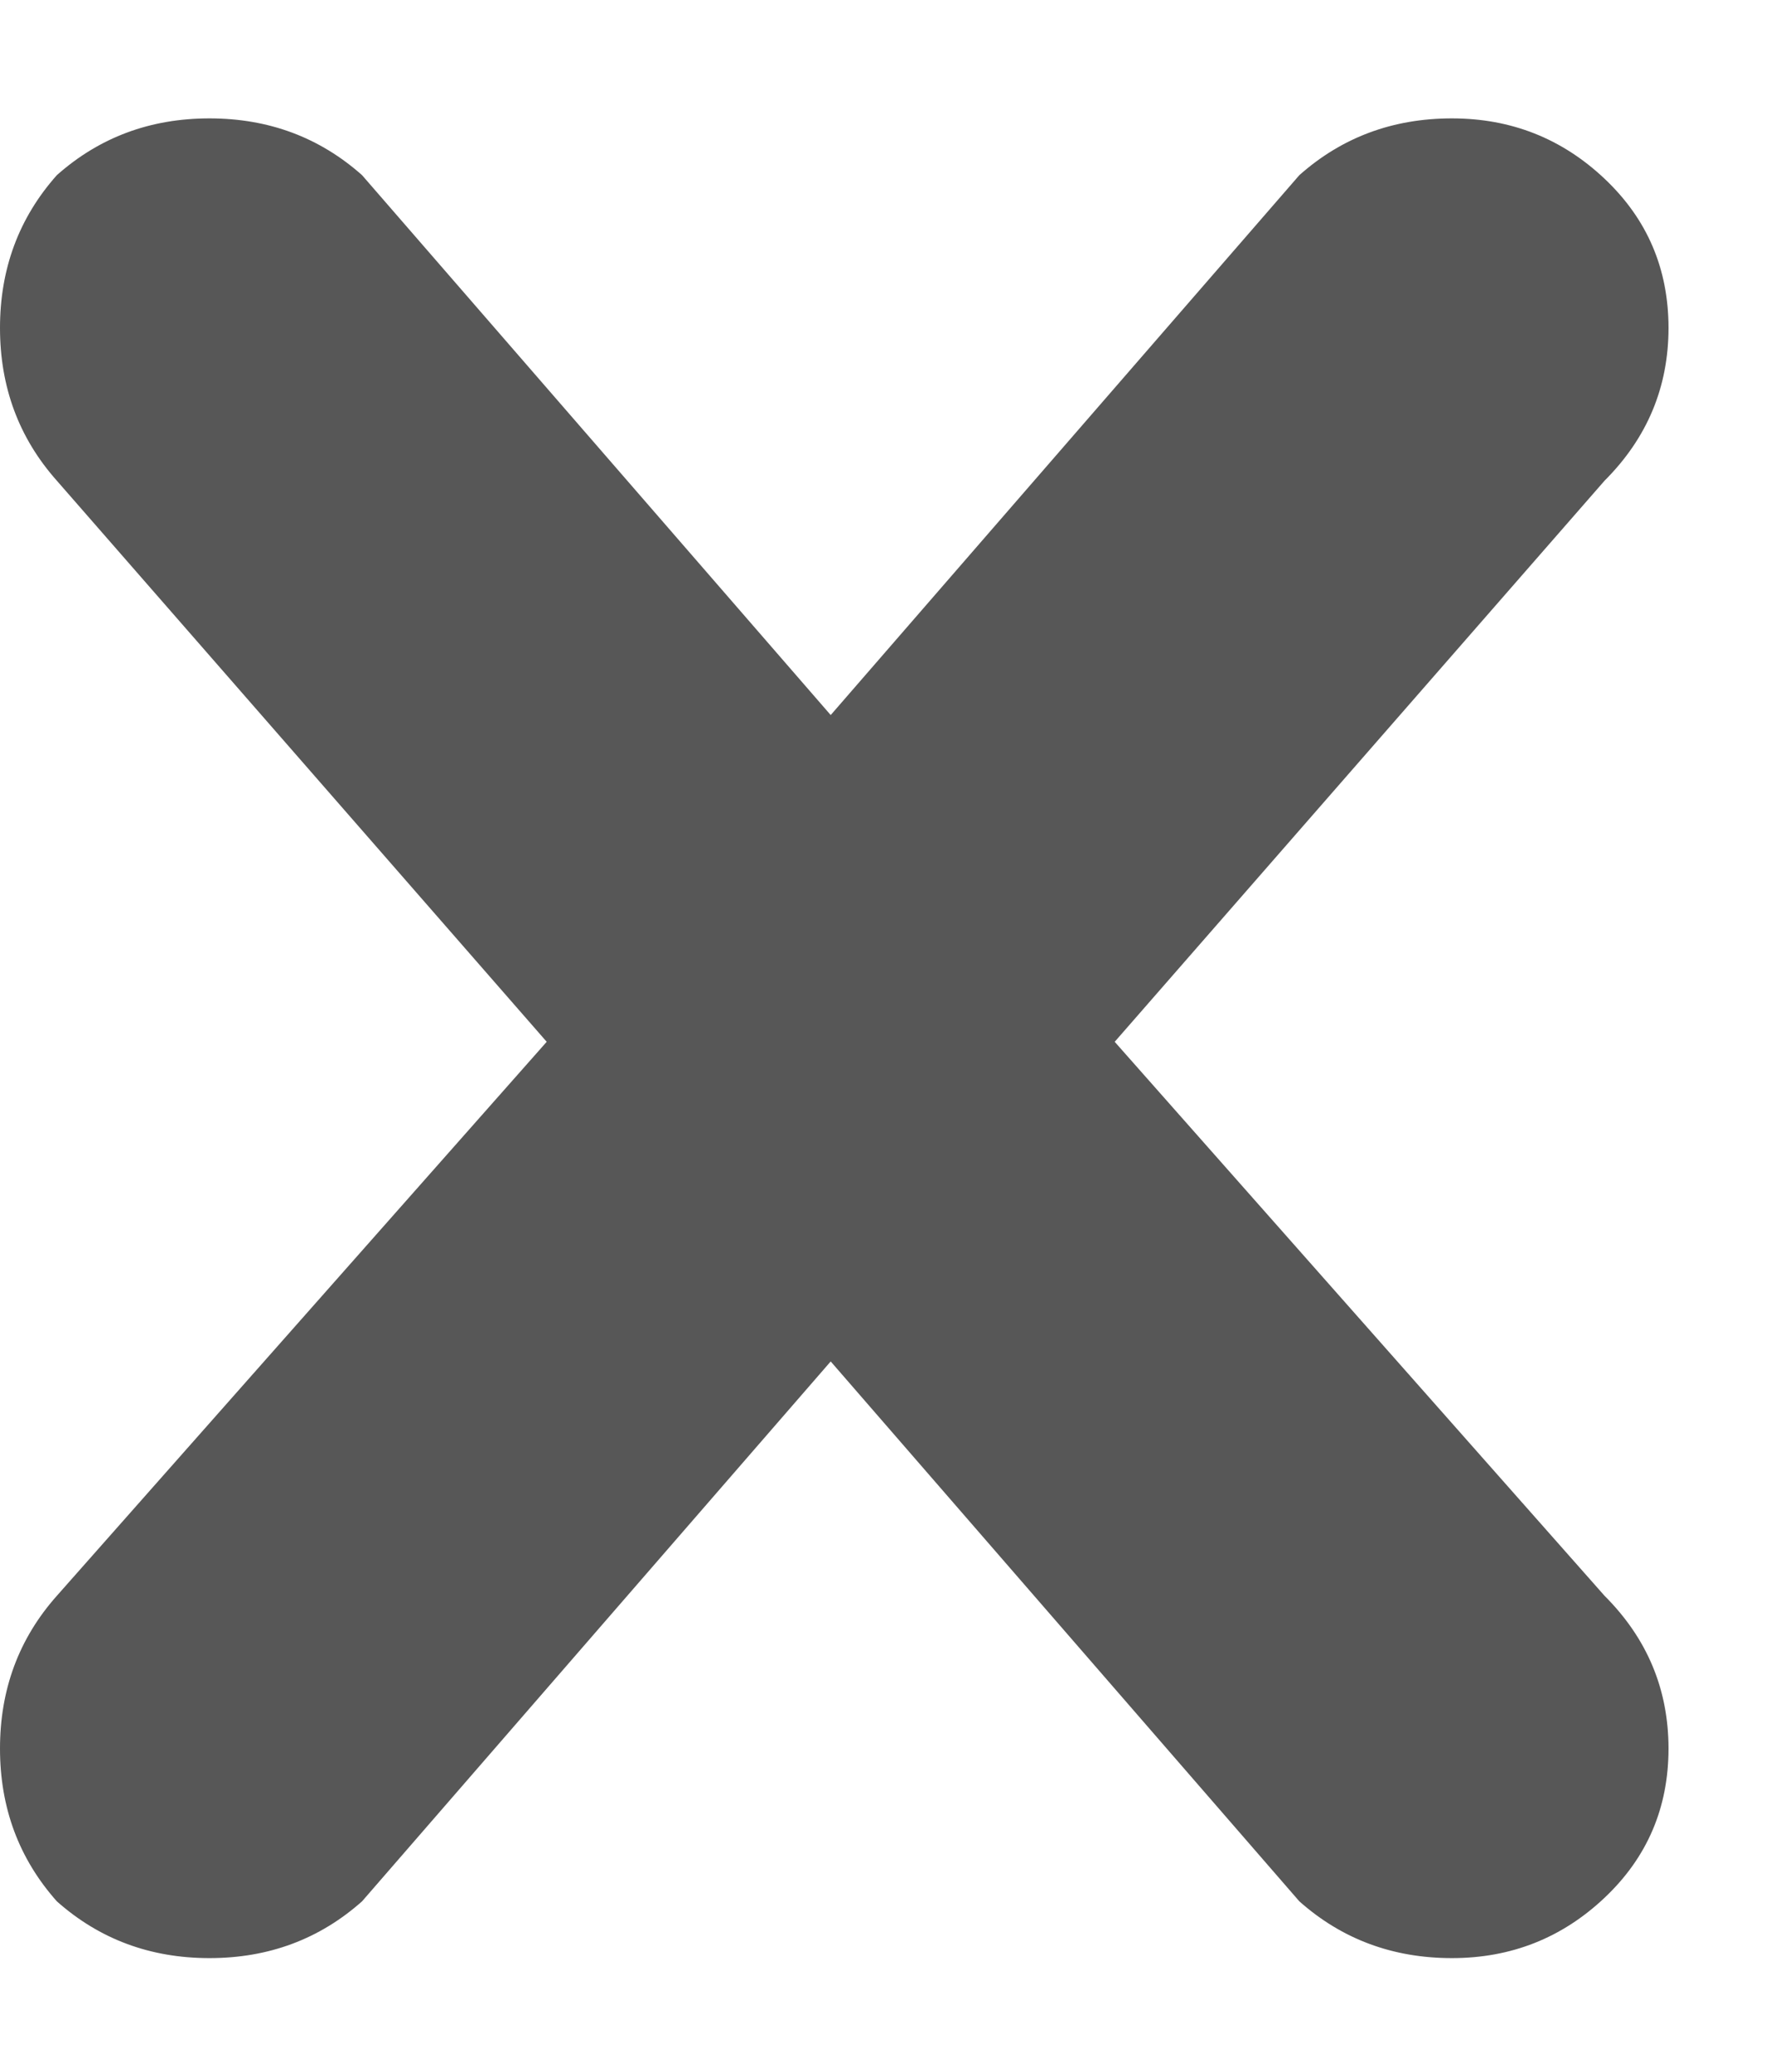 <svg width="12" height="14" viewBox="0 0 12 14" fill="none" xmlns="http://www.w3.org/2000/svg">
<path d="M10.848 10.784C11.136 11.072 11.28 11.416 11.28 11.816C11.28 12.216 11.136 12.552 10.848 12.824C10.56 13.096 10.216 13.232 9.816 13.232C9.416 13.232 9.072 13.104 8.784 12.848L5.616 9.2L2.448 12.848C2.16 13.104 1.816 13.232 1.416 13.232C1.016 13.232 0.672 13.104 0.384 12.848C0.128 12.56 0 12.216 0 11.816C0 11.416 0.128 11.072 0.384 10.784L3.696 7.04L0.384 3.248C0.128 2.96 0 2.616 0 2.216C0 1.816 0.128 1.472 0.384 1.184C0.672 0.928 1.016 0.8 1.416 0.8C1.816 0.8 2.16 0.928 2.448 1.184L5.616 4.832L8.784 1.184C9.072 0.928 9.416 0.8 9.816 0.8C10.216 0.8 10.56 0.936 10.848 1.208C11.136 1.48 11.28 1.816 11.28 2.216C11.28 2.616 11.136 2.96 10.848 3.248L7.536 7.04L10.848 10.784Z" fill="#575757"/>
</svg>
